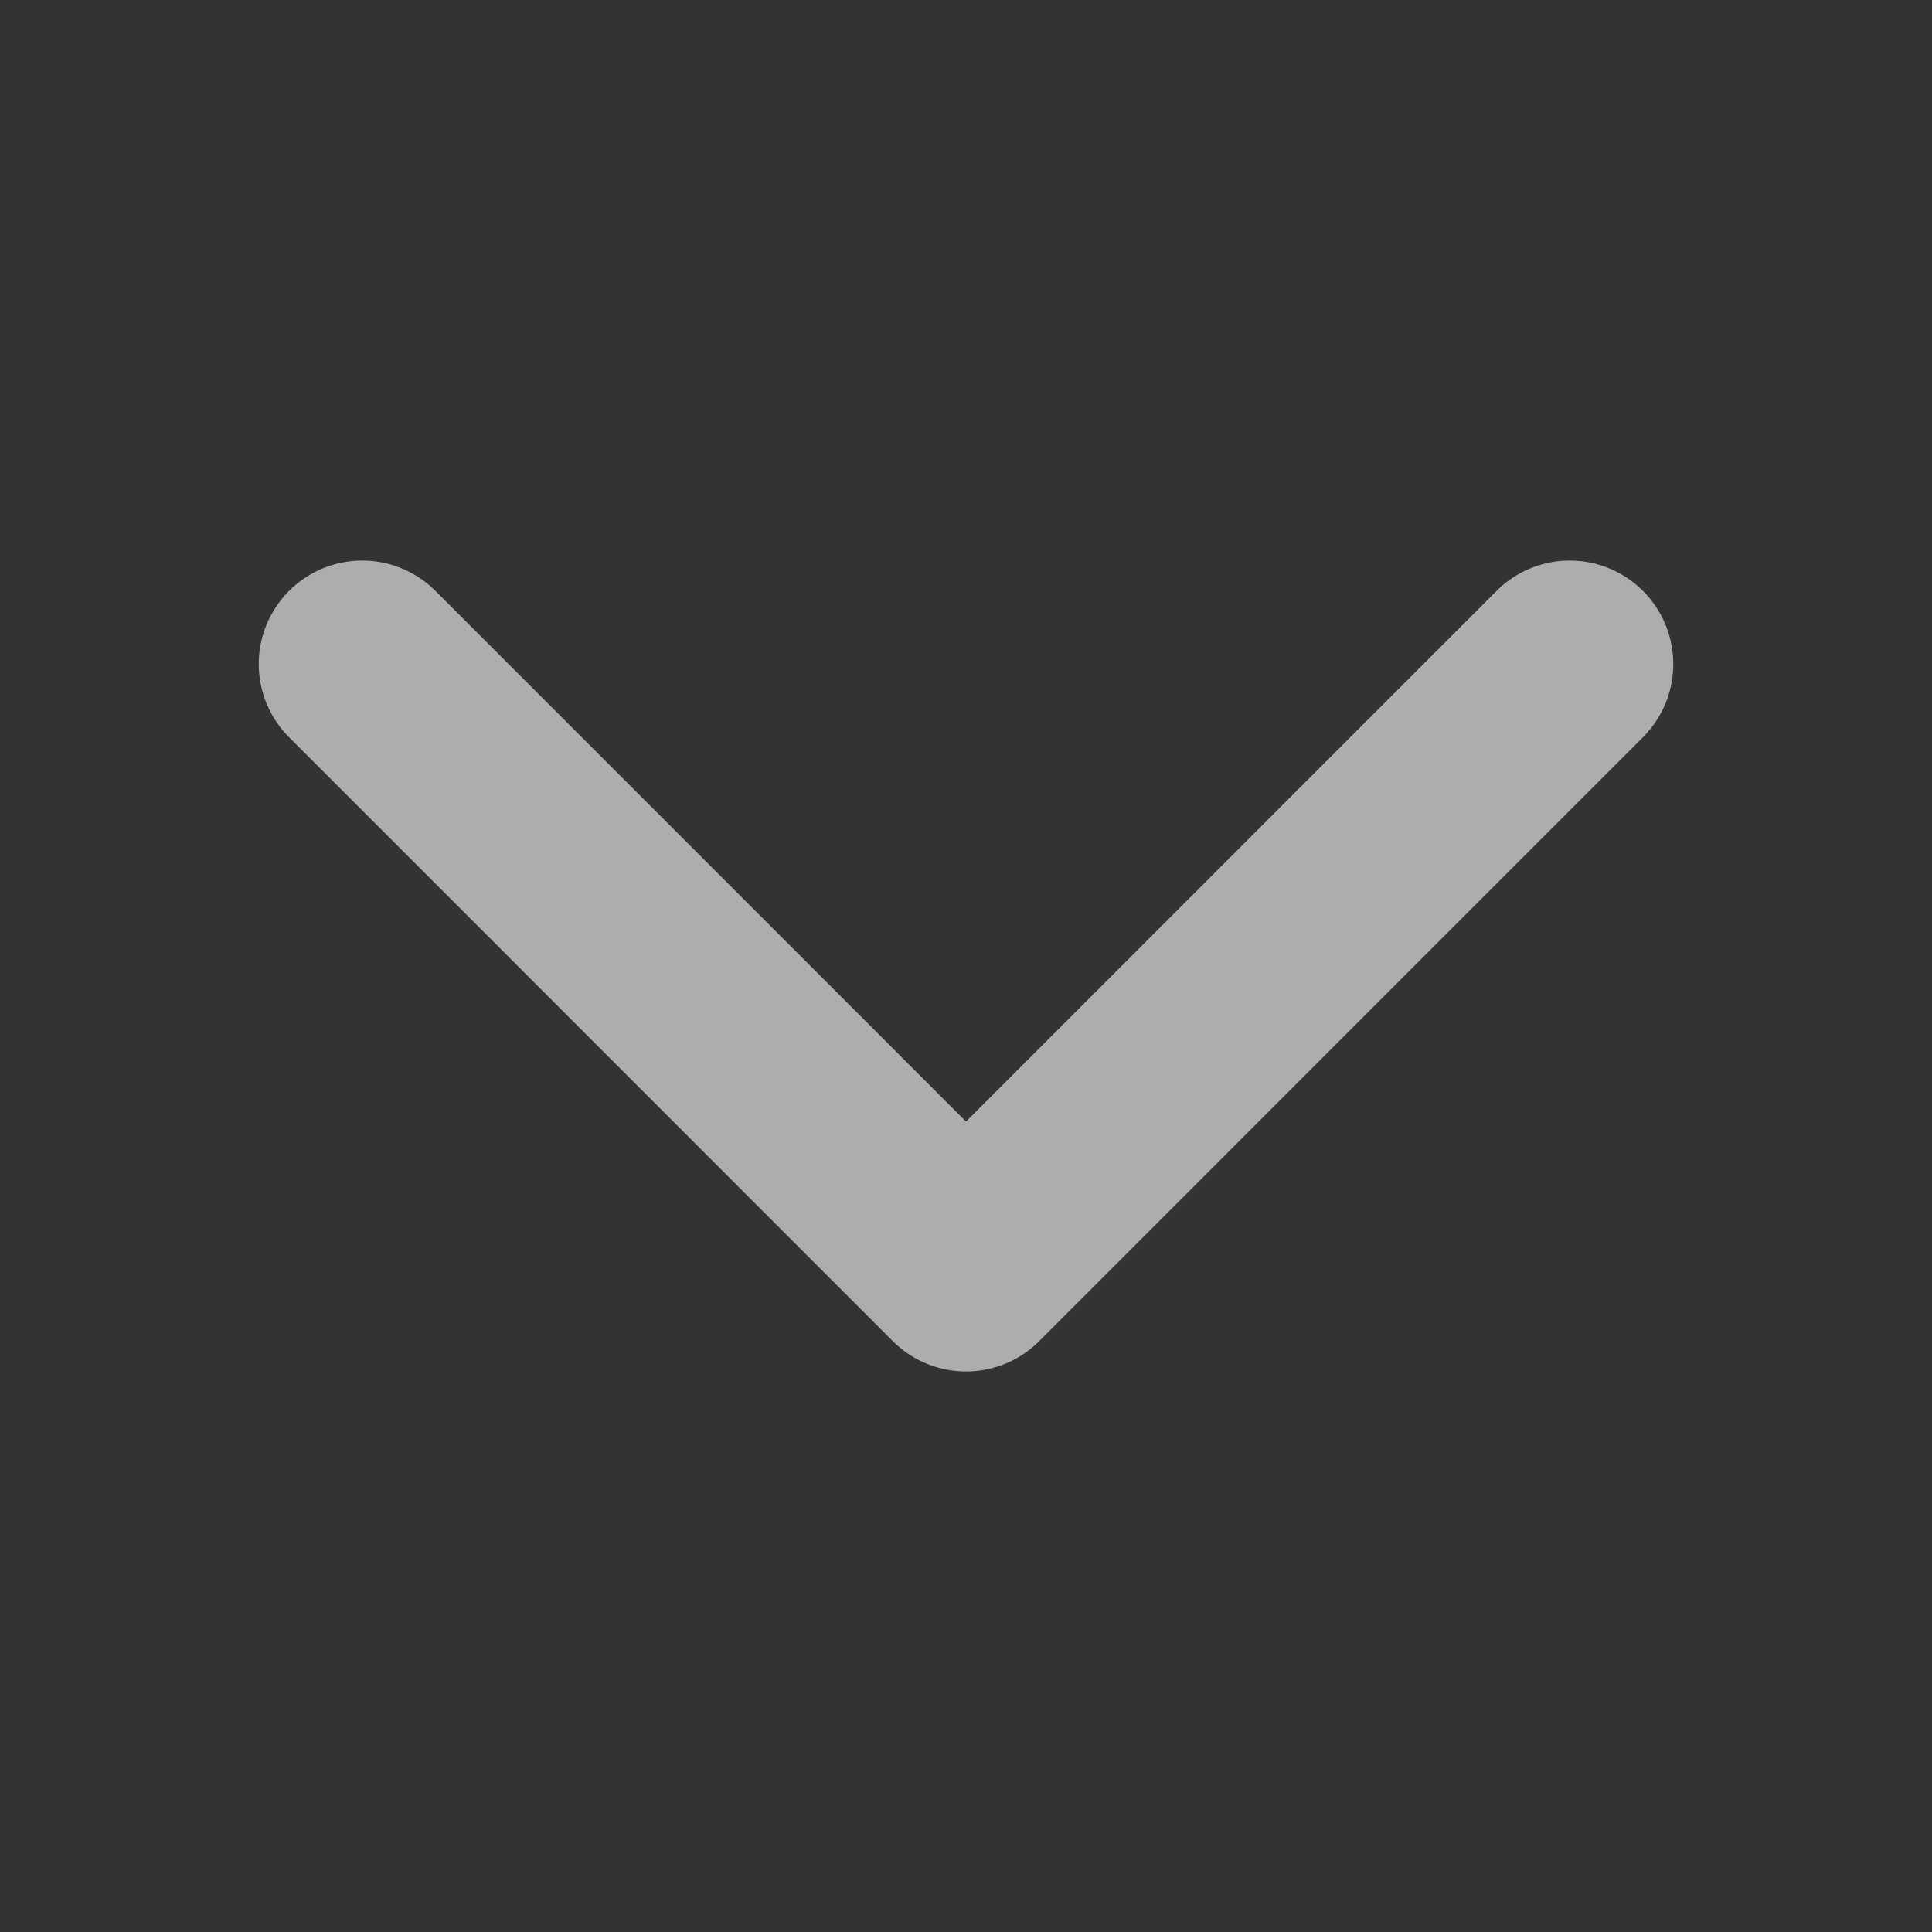 <svg width="14" height="14" viewBox="0 0 14 14" fill="none" xmlns="http://www.w3.org/2000/svg">
<rect x="0" y="0" width="14" height="14" fill="#333333" stroke="none"/>
<g id="Frame">
<path id="Vector" d="M11.375 4.812L7 9.188L2.625 4.812" stroke="rgba(255, 255, 255, 0.6)" stroke-width="1.5" stroke-linecap="round" stroke-linejoin="round"/>
</g>
</svg>
